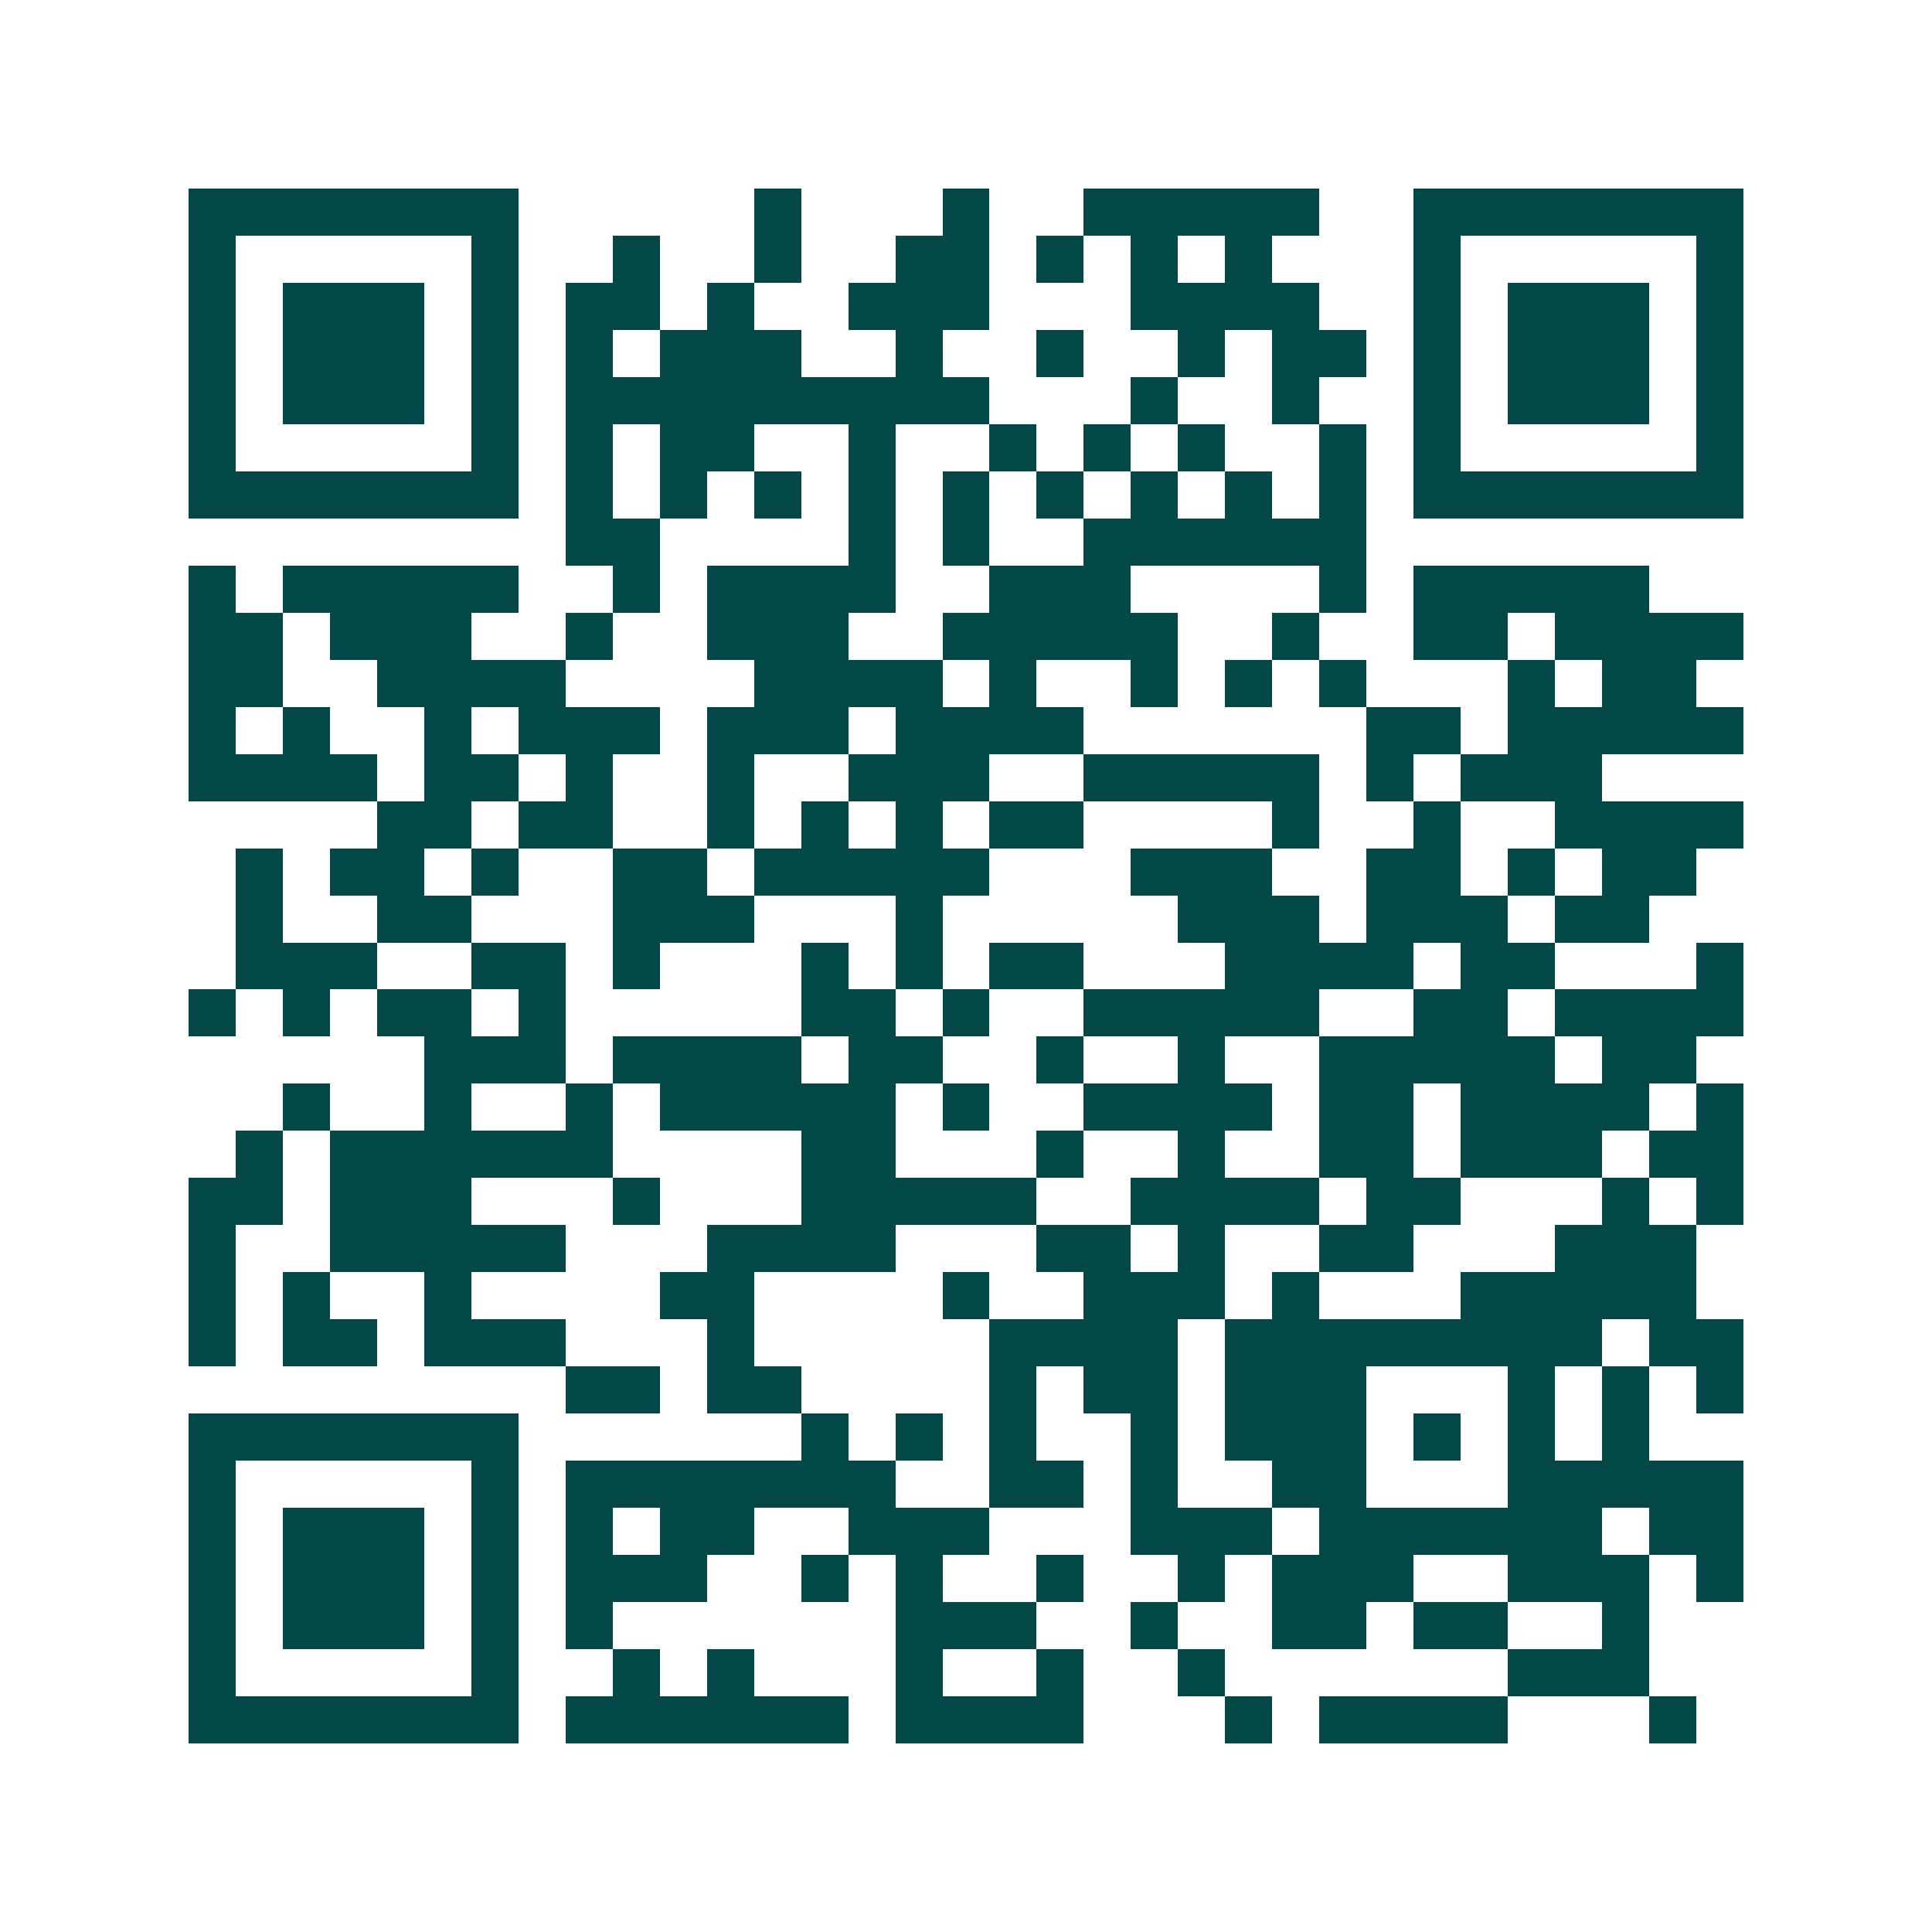 <svg xmlns="http://www.w3.org/2000/svg" width="200" height="200" viewBox="0 0 41 41" shape-rendering="crispEdges"><path fill="#ffffff" d="M0 0h41v41H0z"/><path stroke="#014847" d="M4 4.5h7m5 0h1m3 0h1m2 0h5m2 0h7M4 5.5h1m5 0h1m2 0h1m2 0h1m2 0h2m1 0h1m1 0h1m1 0h1m3 0h1m5 0h1M4 6.5h1m1 0h3m1 0h1m1 0h2m1 0h1m2 0h3m3 0h4m2 0h1m1 0h3m1 0h1M4 7.5h1m1 0h3m1 0h1m1 0h1m1 0h3m2 0h1m2 0h1m2 0h1m1 0h2m1 0h1m1 0h3m1 0h1M4 8.5h1m1 0h3m1 0h1m1 0h9m3 0h1m2 0h1m2 0h1m1 0h3m1 0h1M4 9.5h1m5 0h1m1 0h1m1 0h2m2 0h1m2 0h1m1 0h1m1 0h1m2 0h1m1 0h1m5 0h1M4 10.5h7m1 0h1m1 0h1m1 0h1m1 0h1m1 0h1m1 0h1m1 0h1m1 0h1m1 0h1m1 0h7M12 11.5h2m4 0h1m1 0h1m2 0h6M4 12.5h1m1 0h5m2 0h1m1 0h4m2 0h3m4 0h1m1 0h5M4 13.5h2m1 0h3m2 0h1m2 0h3m2 0h5m2 0h1m2 0h2m1 0h4M4 14.5h2m2 0h4m4 0h4m1 0h1m2 0h1m1 0h1m1 0h1m3 0h1m1 0h2M4 15.5h1m1 0h1m2 0h1m1 0h3m1 0h3m1 0h4m6 0h2m1 0h5M4 16.5h4m1 0h2m1 0h1m2 0h1m2 0h3m2 0h5m1 0h1m1 0h3M8 17.5h2m1 0h2m2 0h1m1 0h1m1 0h1m1 0h2m4 0h1m2 0h1m2 0h4M5 18.5h1m1 0h2m1 0h1m2 0h2m1 0h5m3 0h3m2 0h2m1 0h1m1 0h2M5 19.5h1m2 0h2m3 0h3m3 0h1m5 0h3m1 0h3m1 0h2M5 20.5h3m2 0h2m1 0h1m3 0h1m1 0h1m1 0h2m3 0h4m1 0h2m3 0h1M4 21.5h1m1 0h1m1 0h2m1 0h1m5 0h2m1 0h1m2 0h5m2 0h2m1 0h4M9 22.5h3m1 0h4m1 0h2m2 0h1m2 0h1m2 0h5m1 0h2M6 23.5h1m2 0h1m2 0h1m1 0h5m1 0h1m2 0h4m1 0h2m1 0h4m1 0h1M5 24.5h1m1 0h6m4 0h2m3 0h1m2 0h1m2 0h2m1 0h3m1 0h2M4 25.5h2m1 0h3m3 0h1m3 0h5m2 0h4m1 0h2m3 0h1m1 0h1M4 26.5h1m2 0h5m3 0h4m3 0h2m1 0h1m2 0h2m3 0h3M4 27.5h1m1 0h1m2 0h1m4 0h2m4 0h1m2 0h3m1 0h1m3 0h5M4 28.5h1m1 0h2m1 0h3m3 0h1m5 0h4m1 0h8m1 0h2M12 29.5h2m1 0h2m4 0h1m1 0h2m1 0h3m3 0h1m1 0h1m1 0h1M4 30.5h7m6 0h1m1 0h1m1 0h1m2 0h1m1 0h3m1 0h1m1 0h1m1 0h1M4 31.5h1m5 0h1m1 0h7m2 0h2m1 0h1m2 0h2m3 0h5M4 32.5h1m1 0h3m1 0h1m1 0h1m1 0h2m2 0h3m3 0h3m1 0h6m1 0h2M4 33.5h1m1 0h3m1 0h1m1 0h3m2 0h1m1 0h1m2 0h1m2 0h1m1 0h3m2 0h3m1 0h1M4 34.5h1m1 0h3m1 0h1m1 0h1m6 0h3m2 0h1m2 0h2m1 0h2m2 0h1M4 35.5h1m5 0h1m2 0h1m1 0h1m3 0h1m2 0h1m2 0h1m6 0h3M4 36.5h7m1 0h6m1 0h4m3 0h1m1 0h4m3 0h1"/></svg>
